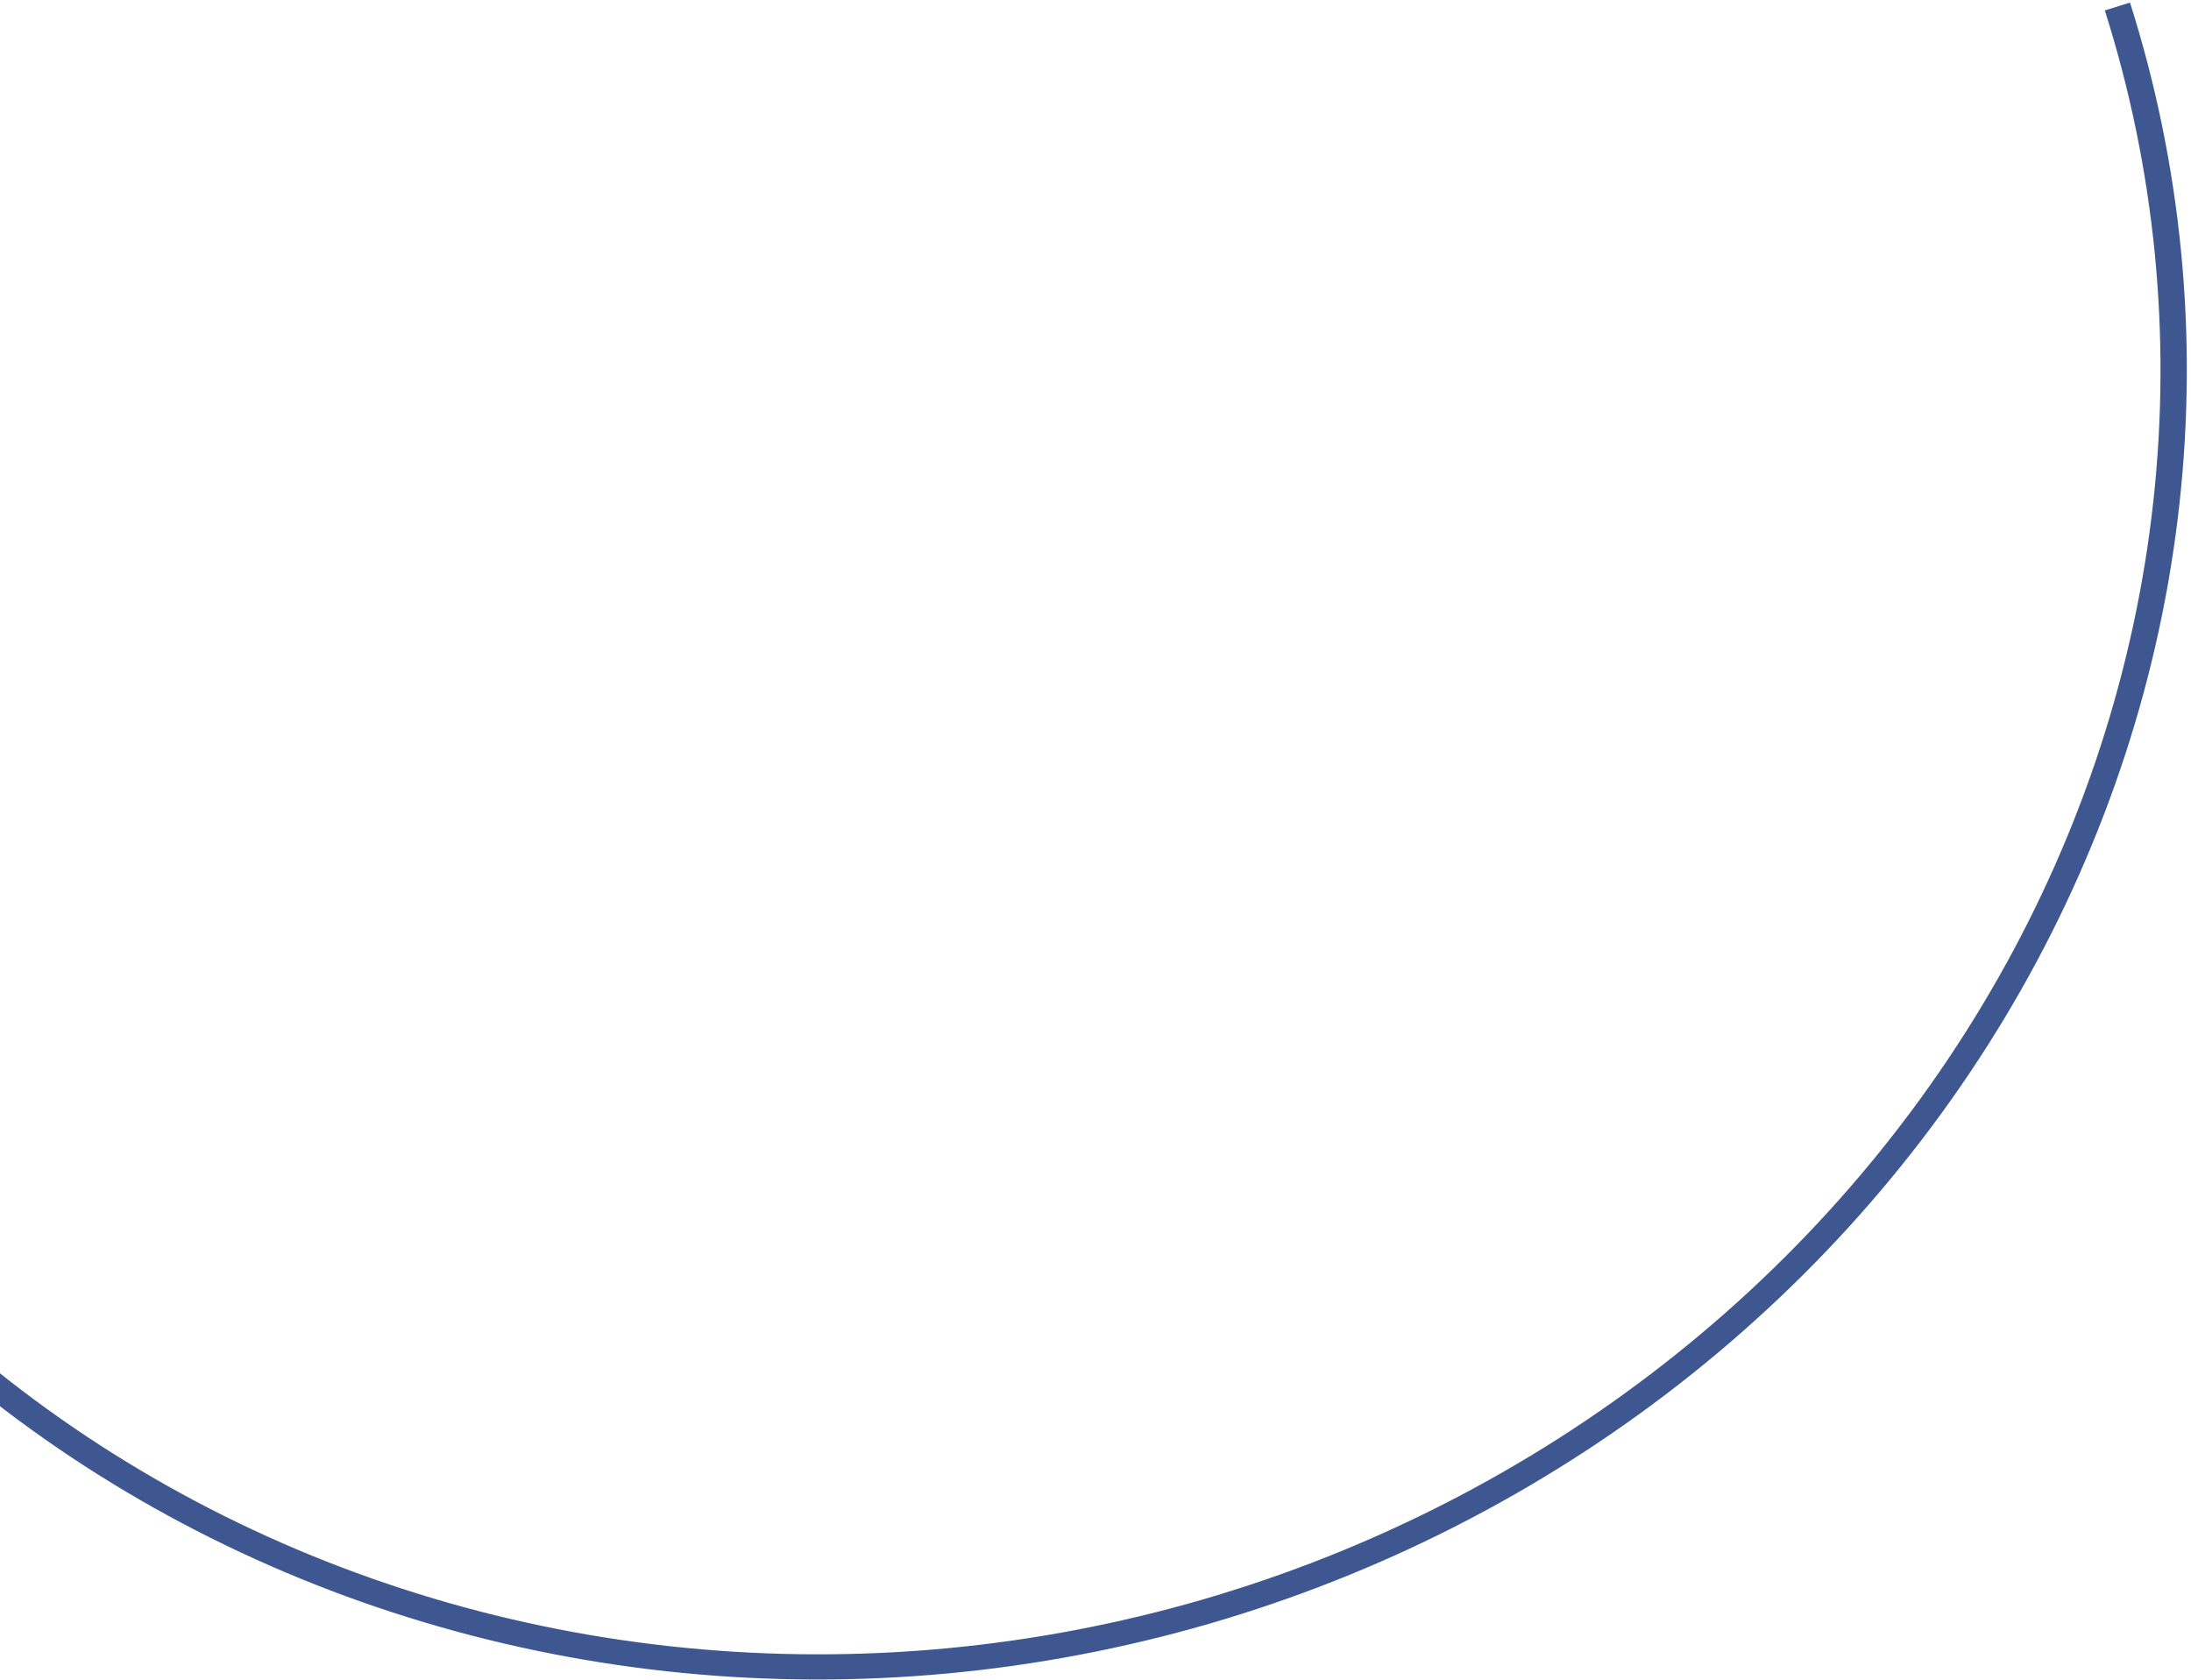 <?xml version="1.0" encoding="UTF-8"?> <svg xmlns="http://www.w3.org/2000/svg" width="463" height="355" viewBox="0 0 463 355" fill="none"><path d="M-93.395 158.28C-84.127 192.869 -67.683 225.161 -45.026 253.263C-22.369 281.364 6.043 304.709 38.544 321.928C71.045 339.146 106.981 349.892 144.242 353.534C181.504 357.176 219.341 353.641 255.534 343.137C291.727 332.633 325.547 315.371 355.01 292.364C384.473 269.357 408.985 241.068 427.109 209.156C445.233 177.245 456.603 142.354 460.553 106.531C464.503 70.707 460.952 34.673 450.11 0.541L444.786 2.206C455.415 35.665 458.895 70.99 455.023 106.107C451.151 141.224 440.005 175.427 422.238 206.71C404.472 237.992 380.442 265.723 351.56 288.277C322.678 310.831 289.525 327.752 254.045 338.05C218.565 348.347 181.474 351.812 144.947 348.241C108.42 344.671 73.193 334.137 41.332 317.258C9.472 300.379 -18.381 277.494 -40.591 249.947C-62.801 222.399 -78.921 190.743 -88.007 156.836L-93.395 158.28Z" fill="#3F5791"></path></svg> 